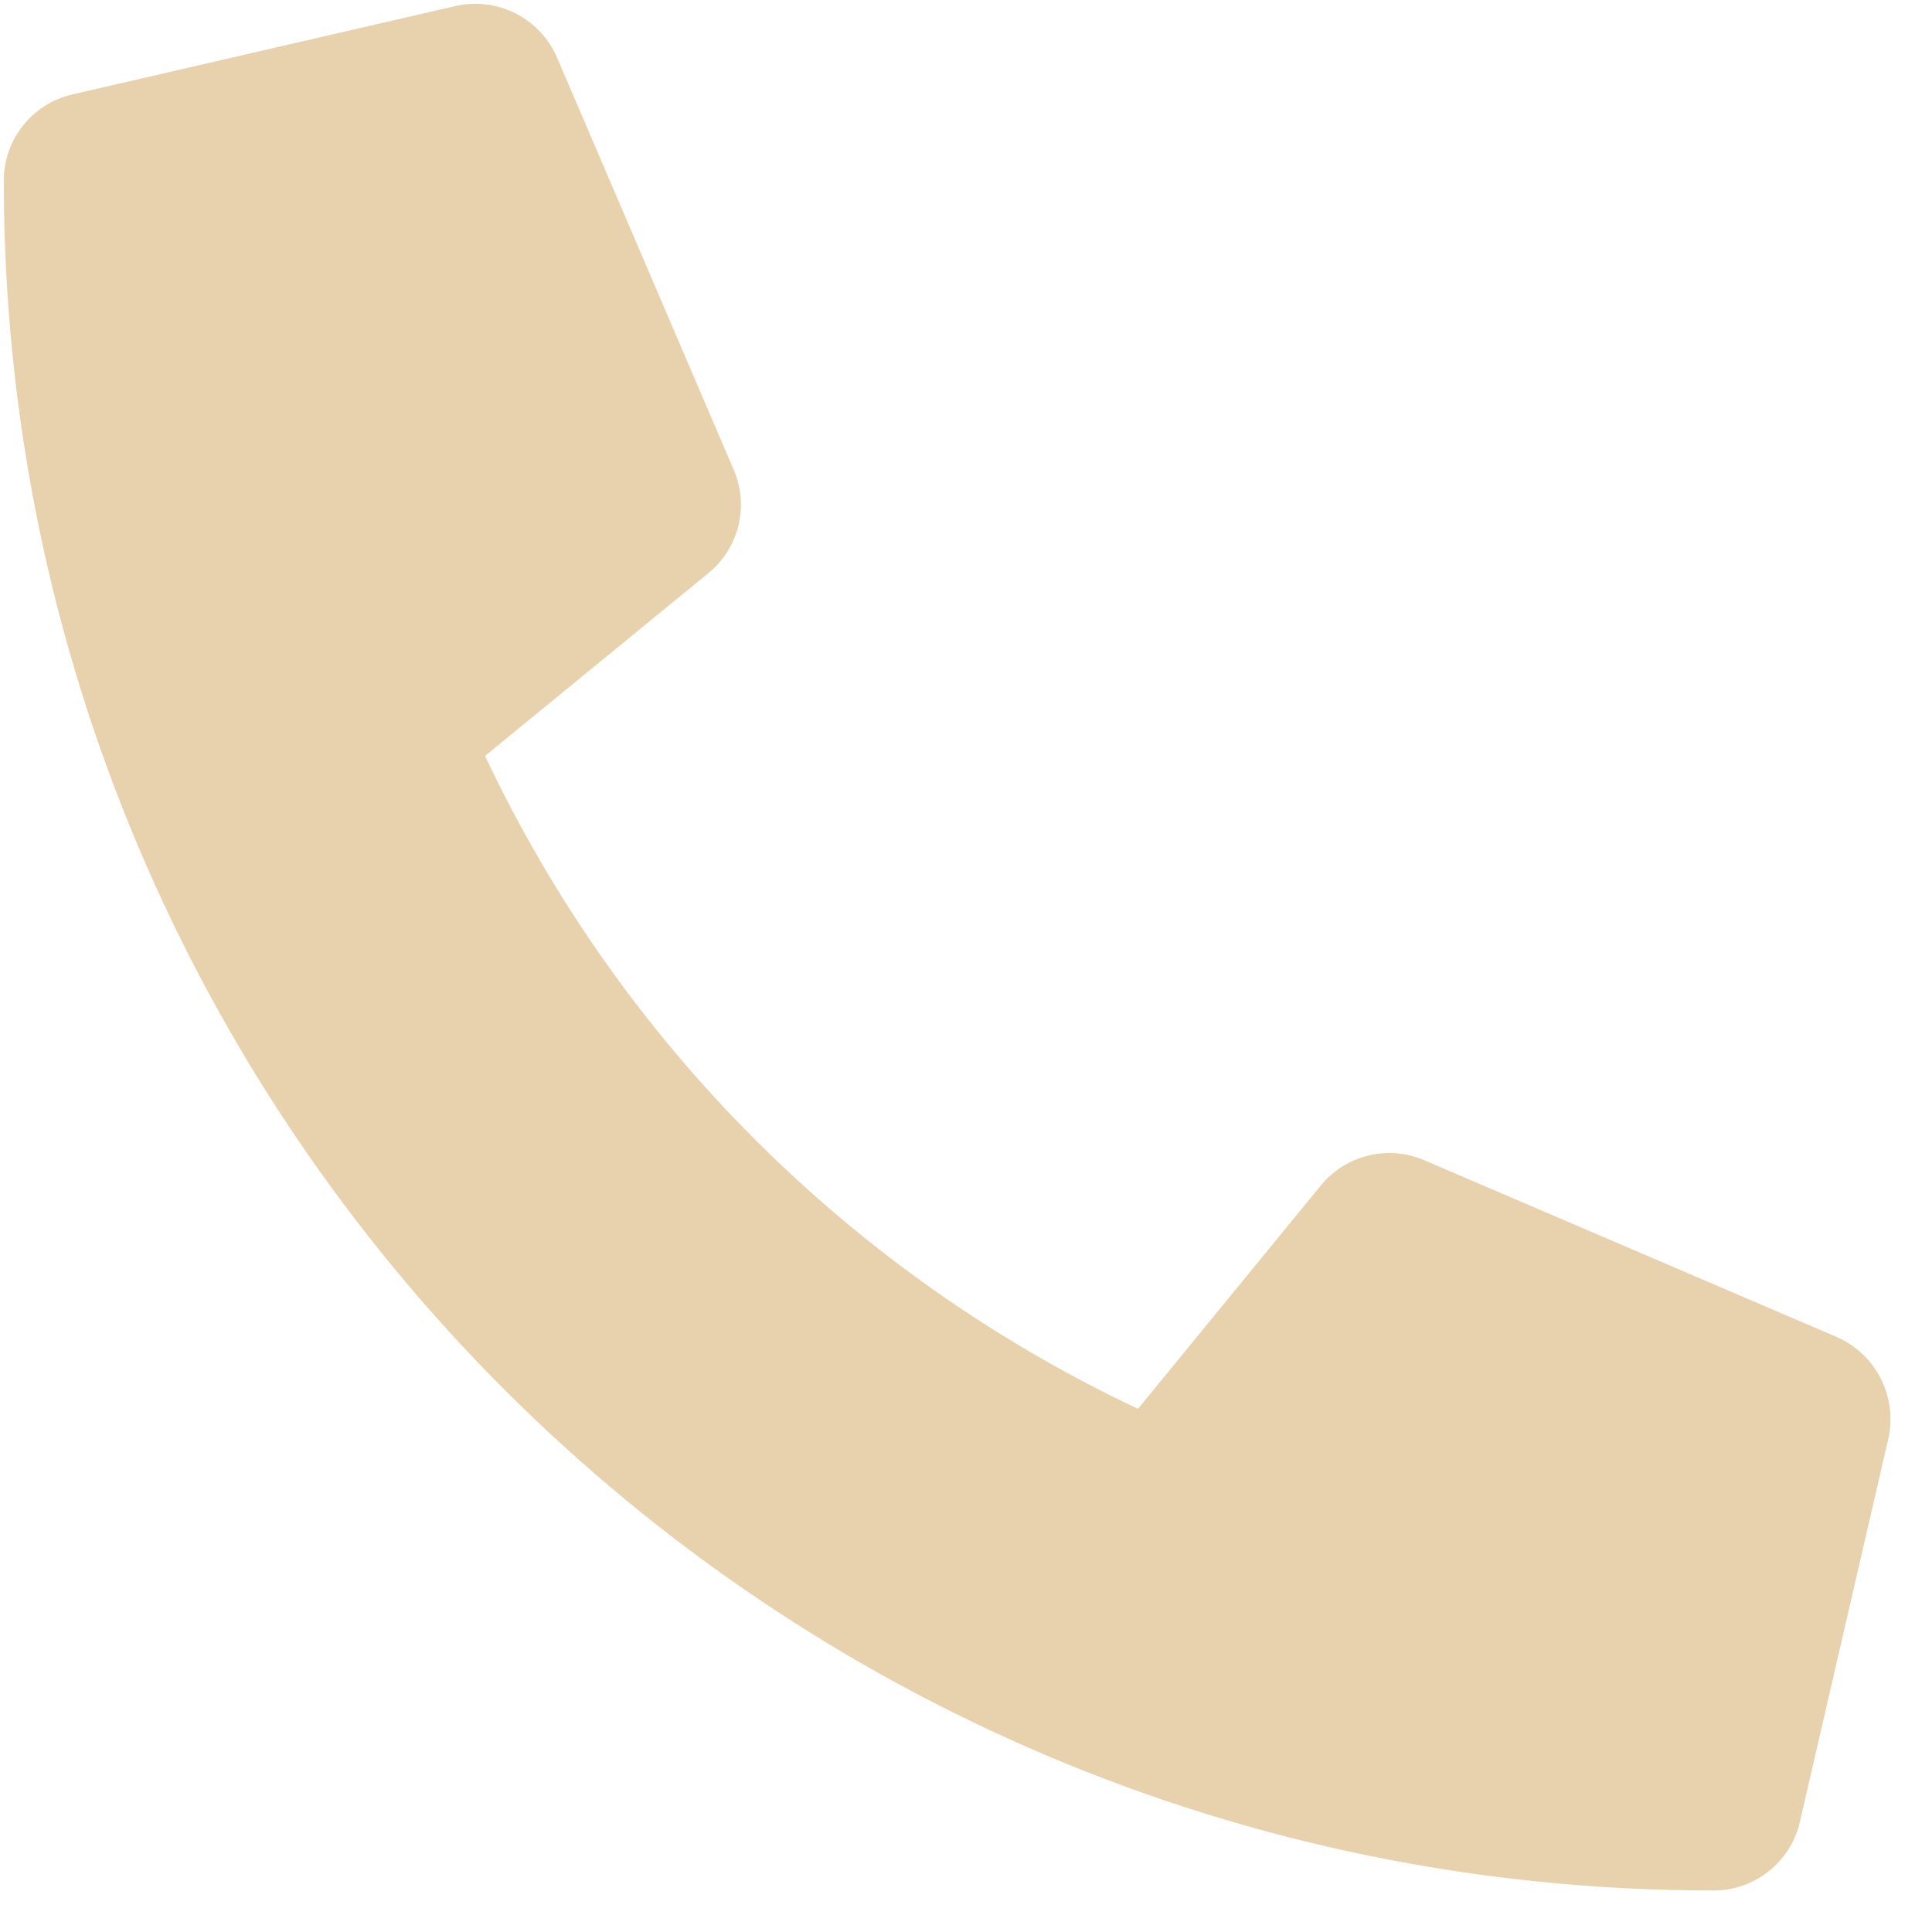 <?xml version="1.0" encoding="utf-8"?>
<!-- Generator: Adobe Illustrator 12.0.0, SVG Export Plug-In . SVG Version: 6.00 Build 51448)  -->
<!DOCTYPE svg PUBLIC "-//W3C//DTD SVG 1.1//EN" "http://www.w3.org/Graphics/SVG/1.1/DTD/svg11.dtd">
<svg  version="1.1" id="Layer_1" xmlns="http://www.w3.org/2000/svg" xmlns:xlink="http://www.w3.org/1999/xlink" width="512" height="512" viewBox="0 0 512 512"
	 overflow="visible" enable-background="new 0 0 512 512" xml:space="preserve">
<path fill="#E7D2AD" d="M486.738,354.316l-109.375-46.875c-9.598-4.094-20.746-1.344-27.344,6.738l-48.438,59.18
	c-76.02-35.844-137.195-97.02-173.039-173.035l59.18-48.438c8.102-6.59,10.852-17.75,6.738-27.344L147.586,15.168
	C143.055,4.781,131.781-0.922,120.73,1.59L19.168,25.027C8.535,27.484,1,36.957,1.004,47.871
	c0,250.488,203.027,453.125,453.125,453.125c10.918,0.008,20.395-7.527,22.852-18.164l23.438-101.562
	C502.914,370.168,497.172,358.855,486.738,354.316z"/>
</svg>
